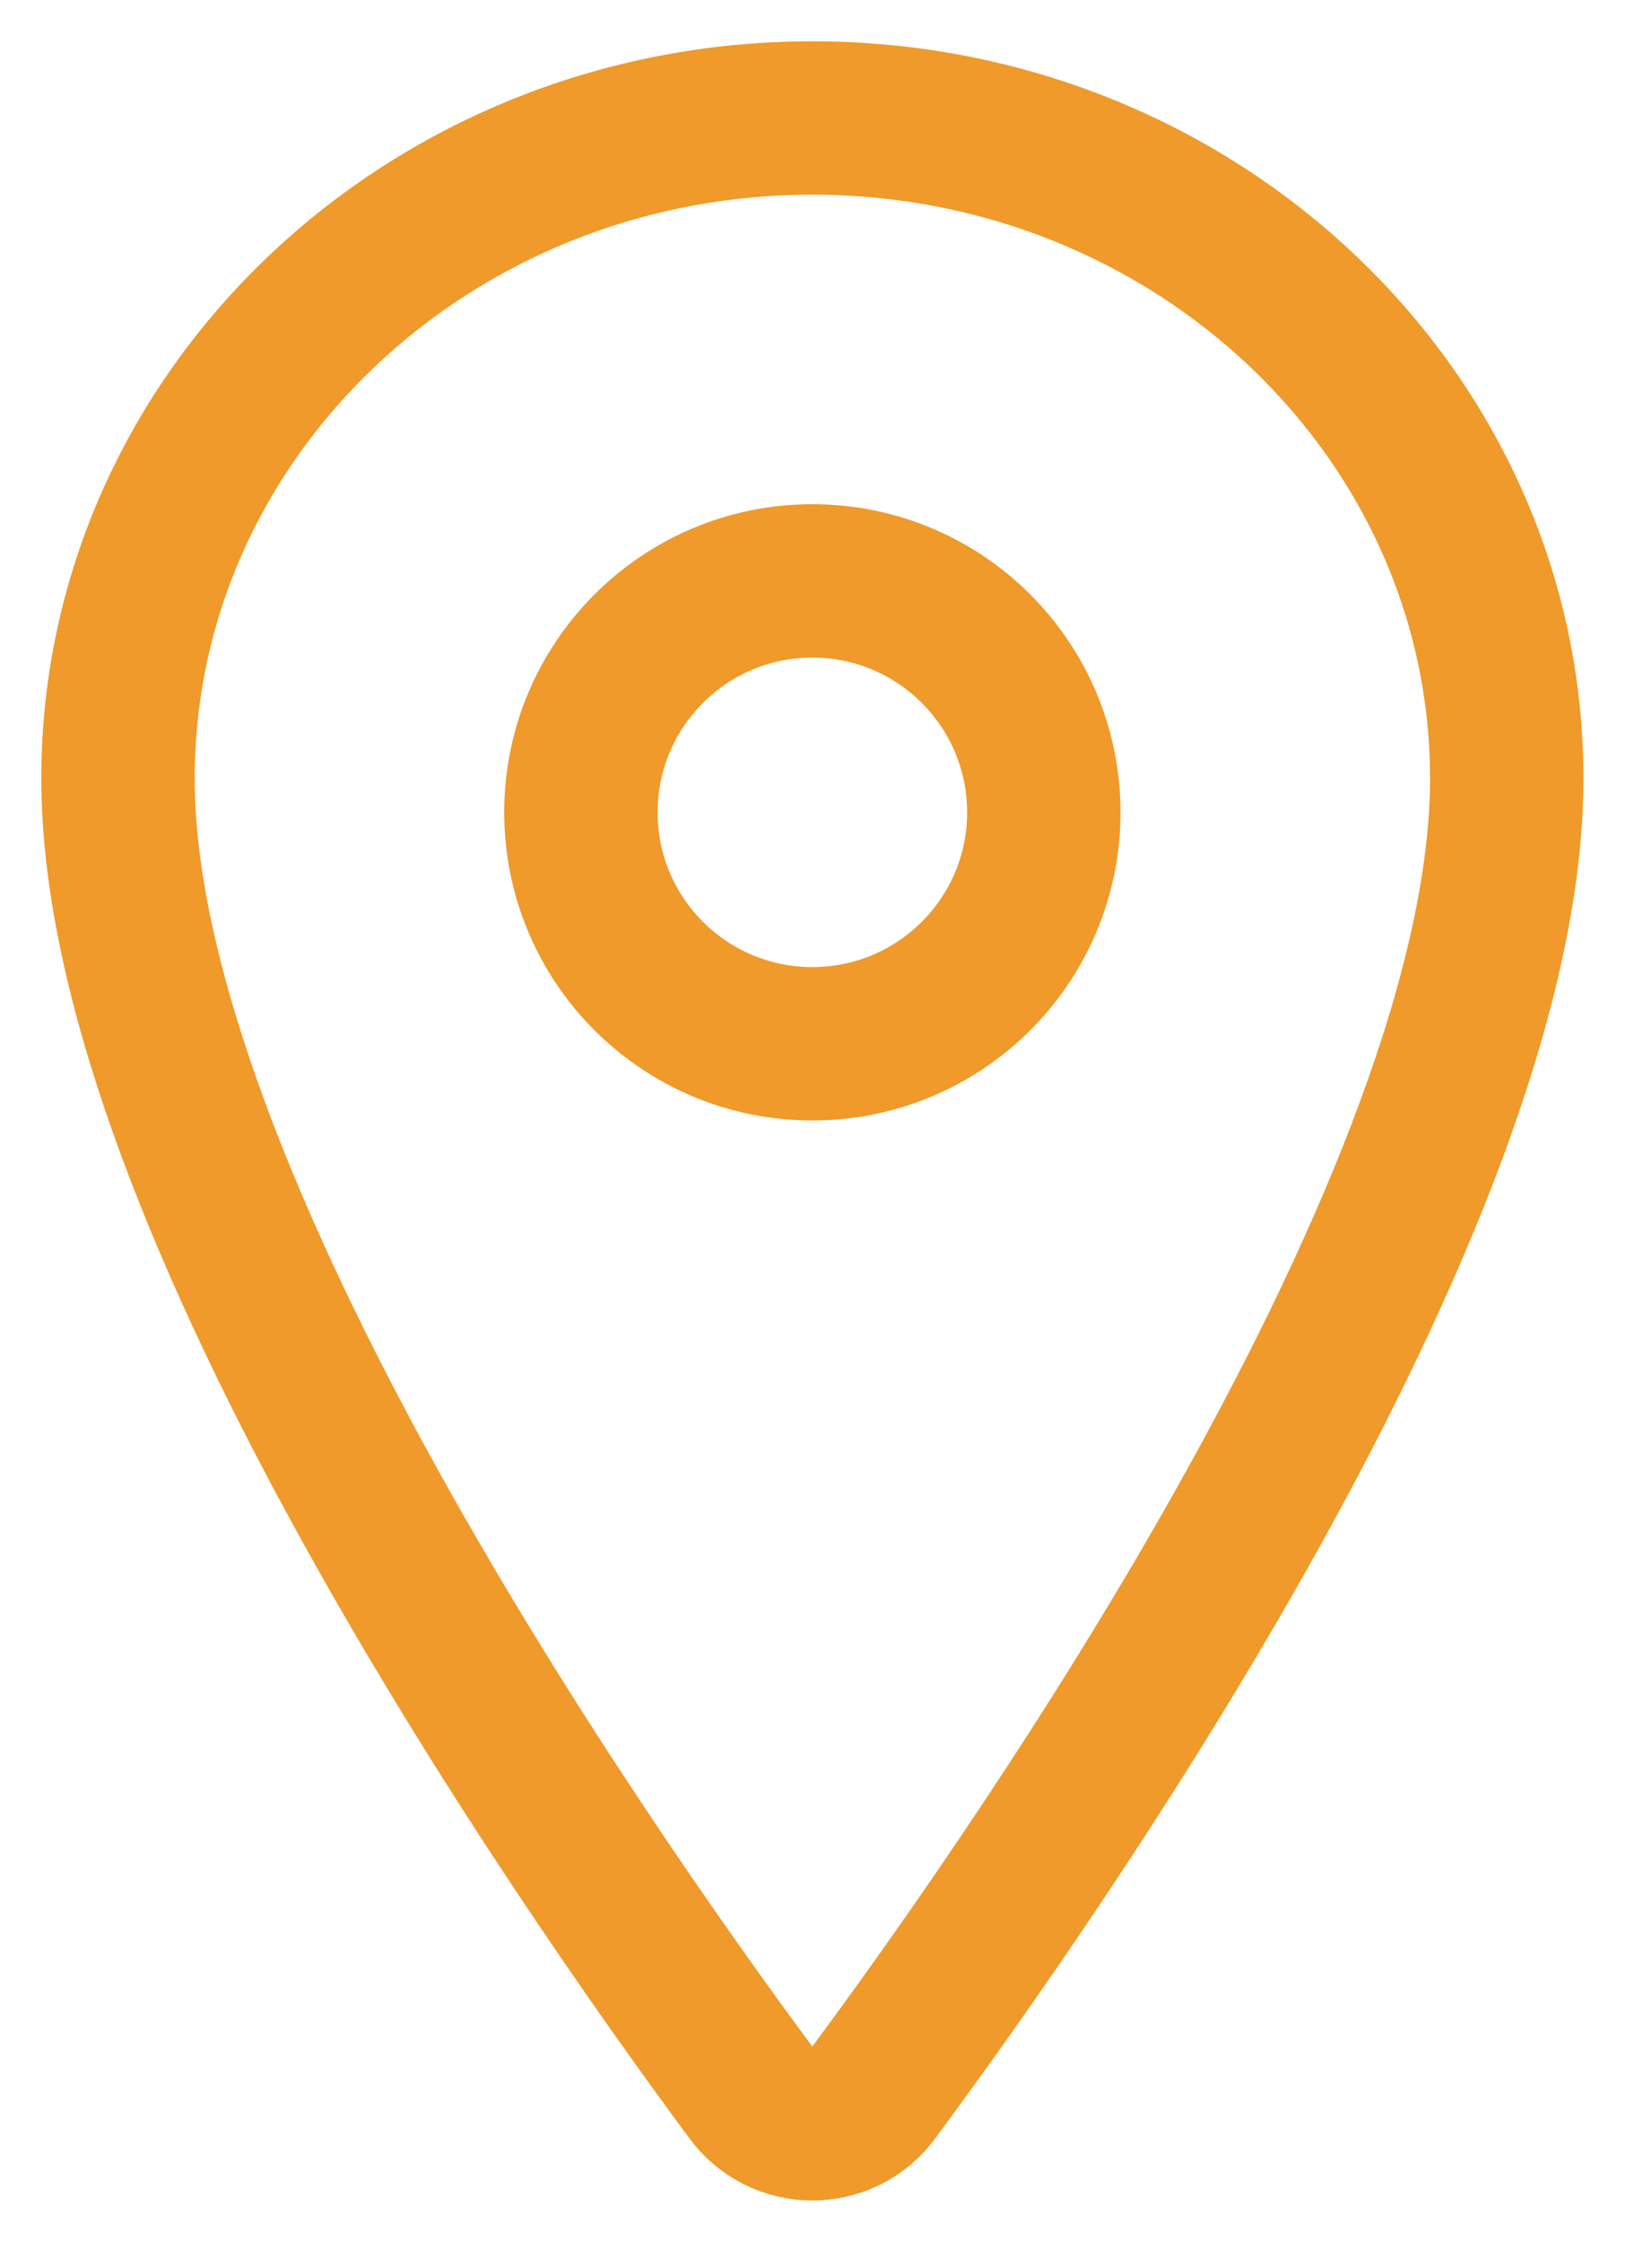 <svg width="14" height="19" viewBox="0 0 14 19" fill="none" xmlns="http://www.w3.org/2000/svg">
    <path d="M6.884 1C3.636 1 1 3.509 1 6.598C1 10.154 4.923 15.788 6.363 17.733C6.423 17.816 6.502 17.883 6.592 17.929C6.683 17.975 6.783 17.999 6.884 17.999C6.986 17.999 7.086 17.975 7.177 17.929C7.267 17.883 7.346 17.816 7.405 17.733C8.846 15.788 12.769 10.156 12.769 6.598C12.769 3.509 10.133 1 6.884 1Z" stroke="#EF9A2B" stroke-width="1.3" stroke-linecap="round" stroke-linejoin="round" />
    <path d="M6.884 8.846C7.968 8.846 8.846 7.968 8.846 6.885C8.846 5.802 7.968 4.923 6.884 4.923C5.801 4.923 4.923 5.802 4.923 6.885C4.923 7.968 5.801 8.846 6.884 8.846Z" stroke="#EF9A2B" stroke-width="1.3" stroke-linecap="round" stroke-linejoin="round" />
</svg>
